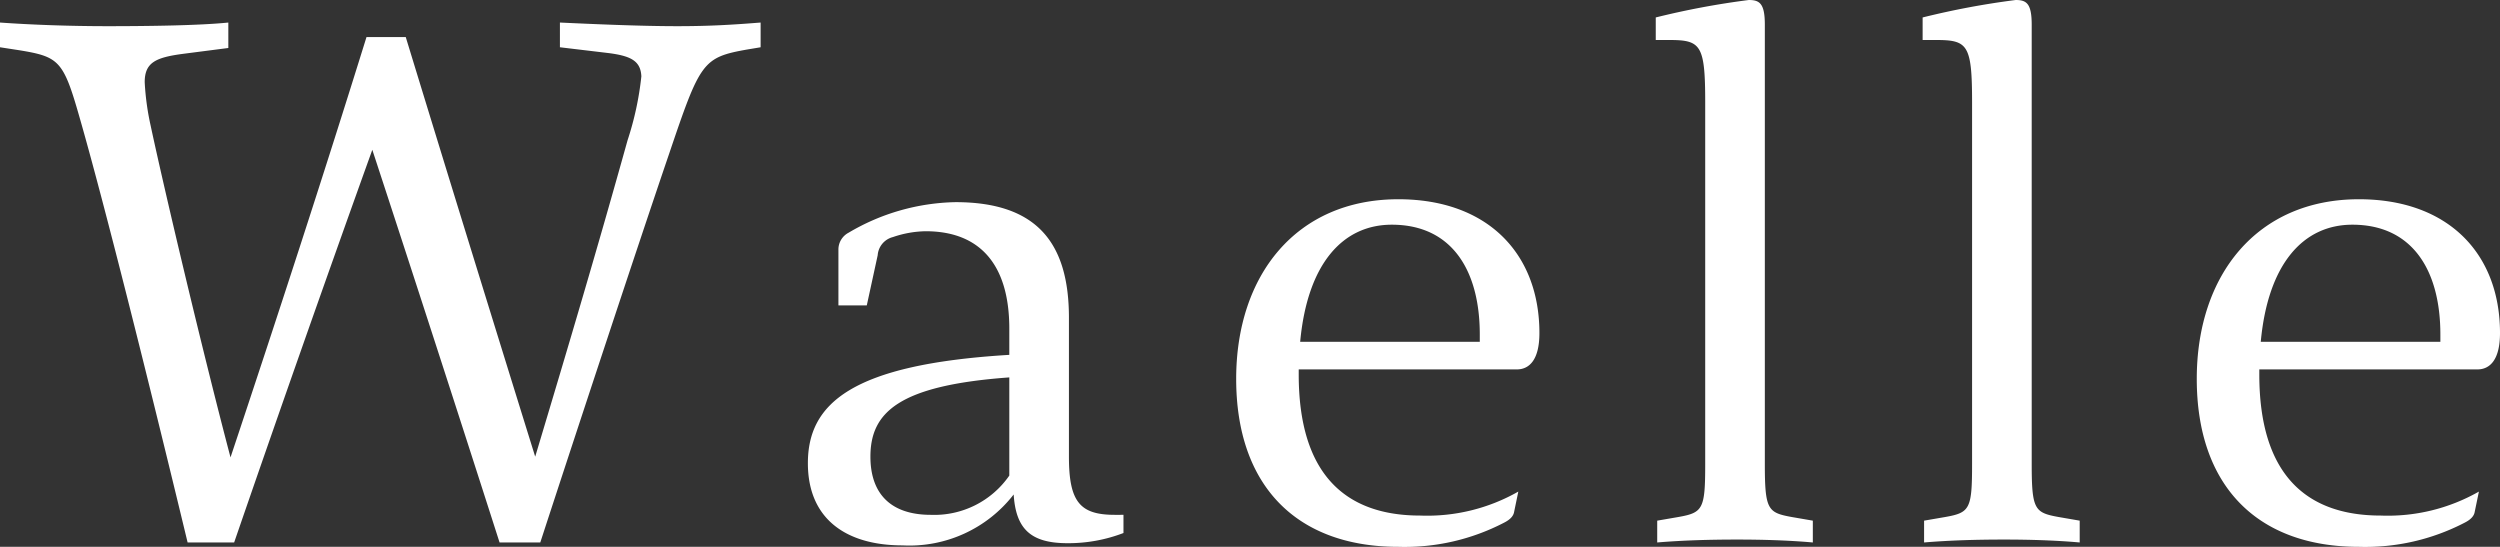 <svg xmlns="http://www.w3.org/2000/svg" width="206.28" height="45.12" viewBox="0 0 206.28 45.12">
  <rect x="0" y="0" width="206.28" height="45.12" fill="#333333" stroke="none"/>
  <path id="パス_3461" data-name="パス 3461" d="M46.8-40.86l4.02.48c1.86.24,2.64.66,2.7,1.92a25.392,25.392,0,0,1-1.14,5.28c-2.46,8.82-4.74,16.5-7.62,26.1-3.6-11.58-7.14-23.04-10.68-34.62H30.84c-3.6,11.58-7.38,23.16-11.22,34.68-2.34-8.88-5.46-22.08-6.6-27.42a21.5,21.5,0,0,1-.48-3.54c0-1.62.9-2.04,3.18-2.34l3.72-.48v-2.1c-2.34.24-6.48.3-9.96.3-3.18,0-6.36-.12-8.88-.3v2.04l1.56.24c3.3.54,3.66.84,4.98,5.46C9.18-28.08,12.9-13.2,16.08,0h3.84q5.58-16.2,11.4-32.4Q36.63-16.2,41.82,0h3.36c2.64-8.1,7.86-23.94,10.62-32.04,2.58-7.62,2.76-7.98,6.48-8.64l1.08-.18V-42.9c-2.28.18-4.14.3-6.9.3-3.06,0-7.08-.18-9.66-.3ZM92.58-2.28c-2.88,0-3.78-1.08-3.78-4.8V-18.54c0-6.18-2.64-9.54-9.36-9.54a17.93,17.93,0,0,0-8.82,2.52,1.567,1.567,0,0,0-.84,1.44v4.56h2.34l.9-4.14a1.671,1.671,0,0,1,1.26-1.5,8.693,8.693,0,0,1,2.7-.48c4.38,0,6.9,2.64,6.9,8.04v2.16c-13.02.78-16.62,4.02-16.62,8.94,0,4.62,3.18,6.78,7.8,6.78a10.877,10.877,0,0,0,9.18-4.2C84.42-1.14,85.62.06,88.68.06A12.709,12.709,0,0,0,93.3-.78v-1.5Zm-8.7-3.24A7.523,7.523,0,0,1,77.4-2.28c-3.3,0-4.98-1.74-4.98-4.8,0-3.66,2.34-5.88,11.46-6.54Zm41.88-8.76c1.02,0,1.86-.78,1.86-3,0-6.54-4.26-11.04-11.64-11.04-8.4,0-13.38,6.24-13.38,14.82,0,8.82,4.98,13.86,13.38,13.86a17.77,17.77,0,0,0,8.7-1.98c.6-.3.78-.6.84-.84l.36-1.74a15.181,15.181,0,0,1-8.1,1.98c-6.18,0-10.02-3.42-10.02-11.64v-.42Zm-3.06-2.28H107.88c.6-6.48,3.54-9.66,7.56-9.66,4.92,0,7.26,3.72,7.26,9.06Zm14.52-24.9h1.08c2.64,0,3,.36,3,5.16V-6.48c0,3.72-.18,4.02-2.22,4.38l-1.74.3V0c2.16-.18,4.38-.24,6.6-.24,2.04,0,4.2.06,6.24.24V-1.8l-1.74-.3c-1.98-.36-2.22-.6-2.22-4.38V-42.72c0-1.74-.42-2.04-1.32-2.04a66.516,66.516,0,0,0-7.68,1.44Zm22.02,0h1.08c2.64,0,3,.36,3,5.16V-6.48c0,3.72-.18,4.02-2.22,4.38l-1.74.3V0c2.16-.18,4.38-.24,6.6-.24,2.04,0,4.2.06,6.24.24V-1.8l-1.74-.3c-1.98-.36-2.22-.6-2.22-4.38V-42.72c0-1.74-.42-2.04-1.32-2.04a66.516,66.516,0,0,0-7.68,1.44Zm45.78,27.18c1.02,0,1.86-.78,1.86-3,0-6.54-4.26-11.04-11.64-11.04-8.4,0-13.38,6.24-13.38,14.82,0,8.82,4.98,13.86,13.38,13.86a17.769,17.769,0,0,0,8.7-1.98c.6-.3.78-.6.84-.84l.36-1.74a15.181,15.181,0,0,1-8.1,1.98c-6.18,0-10.02-3.42-10.02-11.64v-.42Zm-3.06-2.28H187.14c.6-6.48,3.54-9.66,7.56-9.66,4.92,0,7.26,3.72,7.26,9.06Z" transform="translate(-0.6 44.76)" fill="#fff"/>
</svg>
